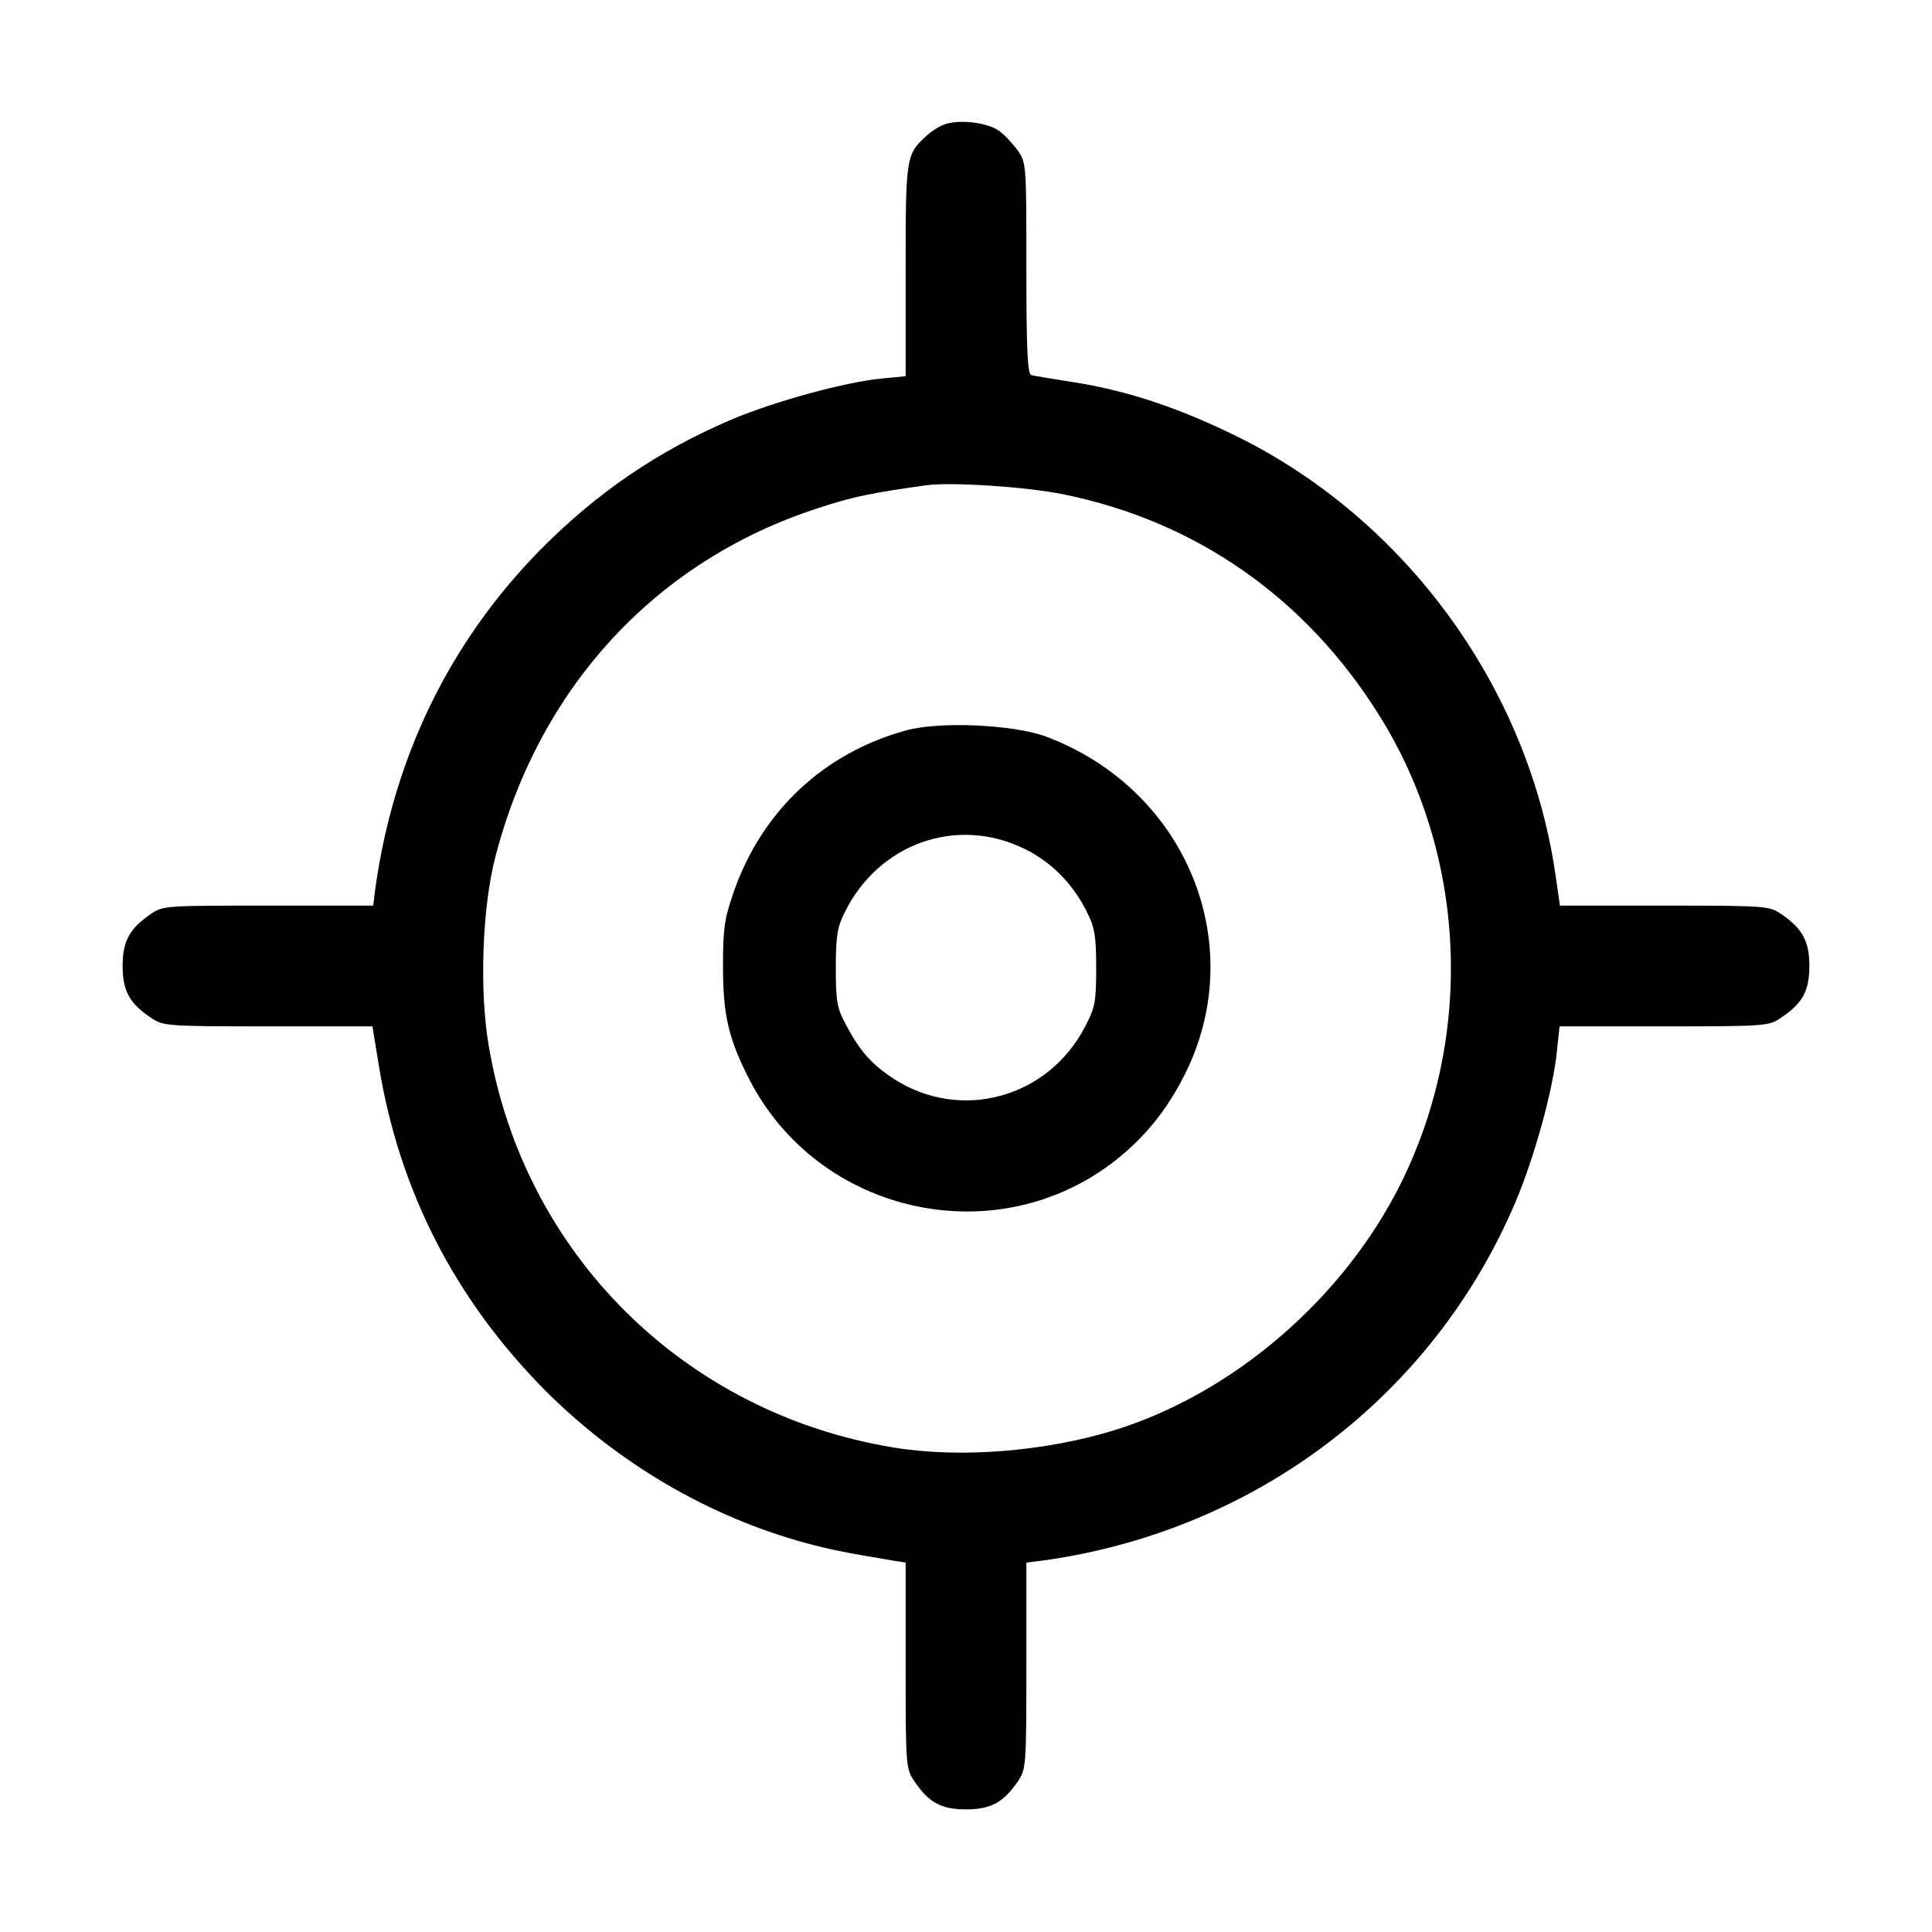 <?xml version="1.0" standalone="no"?>
<!DOCTYPE svg PUBLIC "-//W3C//DTD SVG 20010904//EN"
 "http://www.w3.org/TR/2001/REC-SVG-20010904/DTD/svg10.dtd">
<svg version="1.0" xmlns="http://www.w3.org/2000/svg"
 width="512pt" height="512pt" viewBox="0 0 512 512"
 preserveAspectRatio="xMidYMid meet">

<g transform="translate(0,512) scale(0.1,-0.1)"
fill="#000000" stroke="none">
<path d="M2500 4789 c-14 -5 -36 -20 -48 -32 -51 -47 -52 -57 -52 -355 l0
-279 -62 -6 c-98 -9 -286 -61 -400 -109 -196 -84 -357 -194 -508 -347 -239
-244 -386 -547 -435 -893 l-6 -48 -278 0 c-272 0 -279 0 -311 -22 -57 -39 -75
-72 -75 -138 0 -66 18 -99 75 -137 32 -22 39 -23 310 -23 l277 0 17 -104 c54
-332 202 -620 441 -861 193 -193 433 -334 690 -404 62 -17 102 -25 233 -47
l32 -5 0 -273 c0 -267 1 -274 23 -306 38 -57 71 -75 137 -75 66 0 99 18 138
75 21 32 22 39 22 306 l0 273 48 6 c560 79 1030 436 1248 949 50 118 100 298
110 401 l7 65 277 0 c271 0 278 1 310 23 57 38 75 71 75 137 0 66 -18 99 -75
138 -32 21 -39 22 -309 22 l-277 0 -12 83 c-72 495 -397 941 -847 1162 -153
75 -289 120 -429 142 -56 9 -107 17 -113 19 -10 3 -13 68 -13 282 0 273 0 280
-22 312 -13 18 -35 42 -50 53 -31 23 -111 32 -148 16z m318 -979 c351 -71 642
-274 836 -584 232 -369 254 -847 59 -1241 -152 -306 -444 -557 -759 -655 -185
-57 -410 -75 -586 -46 -555 91 -981 514 -1073 1066 -25 145 -17 367 18 500
117 451 428 786 857 924 91 30 141 40 285 60 65 9 266 -4 363 -24z"/>
<path d="M2400 3184 c-218 -60 -382 -215 -456 -429 -24 -69 -28 -96 -28 -195
0 -129 14 -191 69 -299 183 -359 654 -464 970 -217 80 63 138 135 186 231 171
344 2 754 -369 893 -86 32 -284 41 -372 16z m316 -314 c70 -34 129 -94 165
-168 20 -40 24 -63 24 -147 0 -91 -3 -105 -29 -155 -98 -190 -329 -253 -506
-140 -61 40 -93 76 -131 150 -21 39 -24 59 -24 145 0 84 4 108 23 146 90 184
298 258 478 169z"/>
</g>
</svg>
